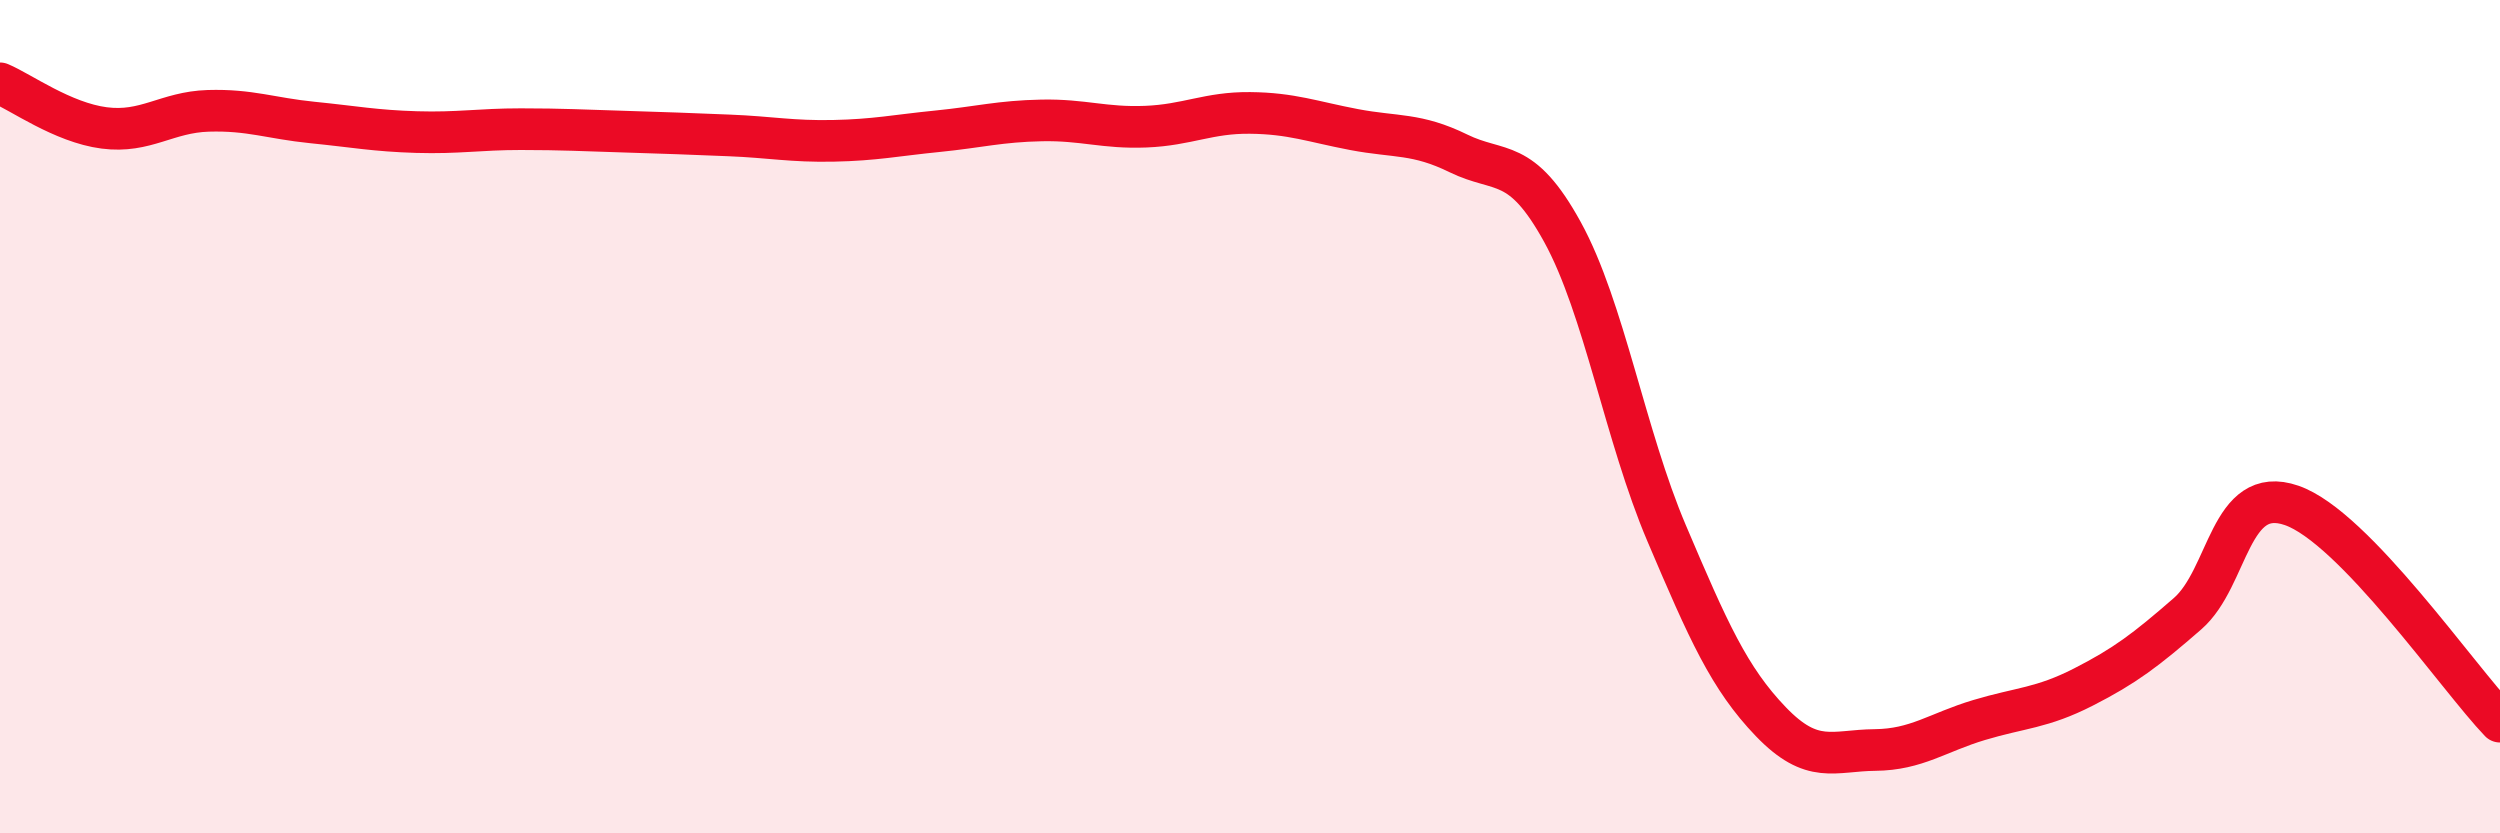 
    <svg width="60" height="20" viewBox="0 0 60 20" xmlns="http://www.w3.org/2000/svg">
      <path
        d="M 0,2 C 0.5,2.21 1.5,2.94 2.5,3.07 C 3.5,3.2 4,2.69 5,2.66 C 6,2.63 6.5,2.84 7.5,2.94 C 8.5,3.04 9,3.14 10,3.17 C 11,3.2 11.5,3.1 12.5,3.1 C 13.5,3.1 14,3.13 15,3.16 C 16,3.19 16.5,3.21 17.5,3.25 C 18.5,3.29 19,3.4 20,3.38 C 21,3.36 21.5,3.25 22.5,3.15 C 23.5,3.05 24,2.91 25,2.89 C 26,2.87 26.5,3.08 27.5,3.04 C 28.5,3 29,2.7 30,2.71 C 31,2.72 31.5,2.92 32.5,3.11 C 33.5,3.3 34,3.19 35,3.68 C 36,4.17 36.5,3.75 37.5,5.57 C 38.5,7.39 39,10.45 40,12.8 C 41,15.15 41.5,16.28 42.5,17.32 C 43.5,18.36 44,18.01 45,18 C 46,17.99 46.5,17.58 47.5,17.28 C 48.5,16.98 49,17 50,16.49 C 51,15.98 51.5,15.6 52.5,14.73 C 53.5,13.86 53.5,11.61 55,12.13 C 56.5,12.65 59,16.28 60,17.32L60 20L0 20Z"
        fill="#EB0A25"
        opacity="0.1"
        stroke-linecap="round"
        stroke-linejoin="round"
      />
      <path
        d="M 0,2 C 0.5,2.21 1.5,2.94 2.5,3.07 C 3.5,3.2 4,2.69 5,2.66 C 6,2.63 6.5,2.84 7.5,2.94 C 8.5,3.04 9,3.14 10,3.17 C 11,3.2 11.5,3.1 12.5,3.1 C 13.5,3.1 14,3.13 15,3.16 C 16,3.19 16.5,3.21 17.5,3.25 C 18.5,3.29 19,3.4 20,3.38 C 21,3.36 21.5,3.25 22.5,3.15 C 23.5,3.05 24,2.91 25,2.89 C 26,2.87 26.5,3.08 27.5,3.04 C 28.5,3 29,2.7 30,2.71 C 31,2.72 31.5,2.92 32.5,3.11 C 33.5,3.3 34,3.19 35,3.68 C 36,4.17 36.5,3.75 37.5,5.57 C 38.5,7.39 39,10.45 40,12.8 C 41,15.15 41.5,16.28 42.5,17.32 C 43.5,18.36 44,18.01 45,18 C 46,17.99 46.5,17.58 47.5,17.28 C 48.5,16.98 49,17 50,16.49 C 51,15.98 51.5,15.6 52.5,14.73 C 53.5,13.86 53.5,11.61 55,12.13 C 56.5,12.65 59,16.28 60,17.32"
        stroke="#EB0A25"
        stroke-width="1"
        fill="none"
        stroke-linecap="round"
        stroke-linejoin="round"
      />
    </svg>
  